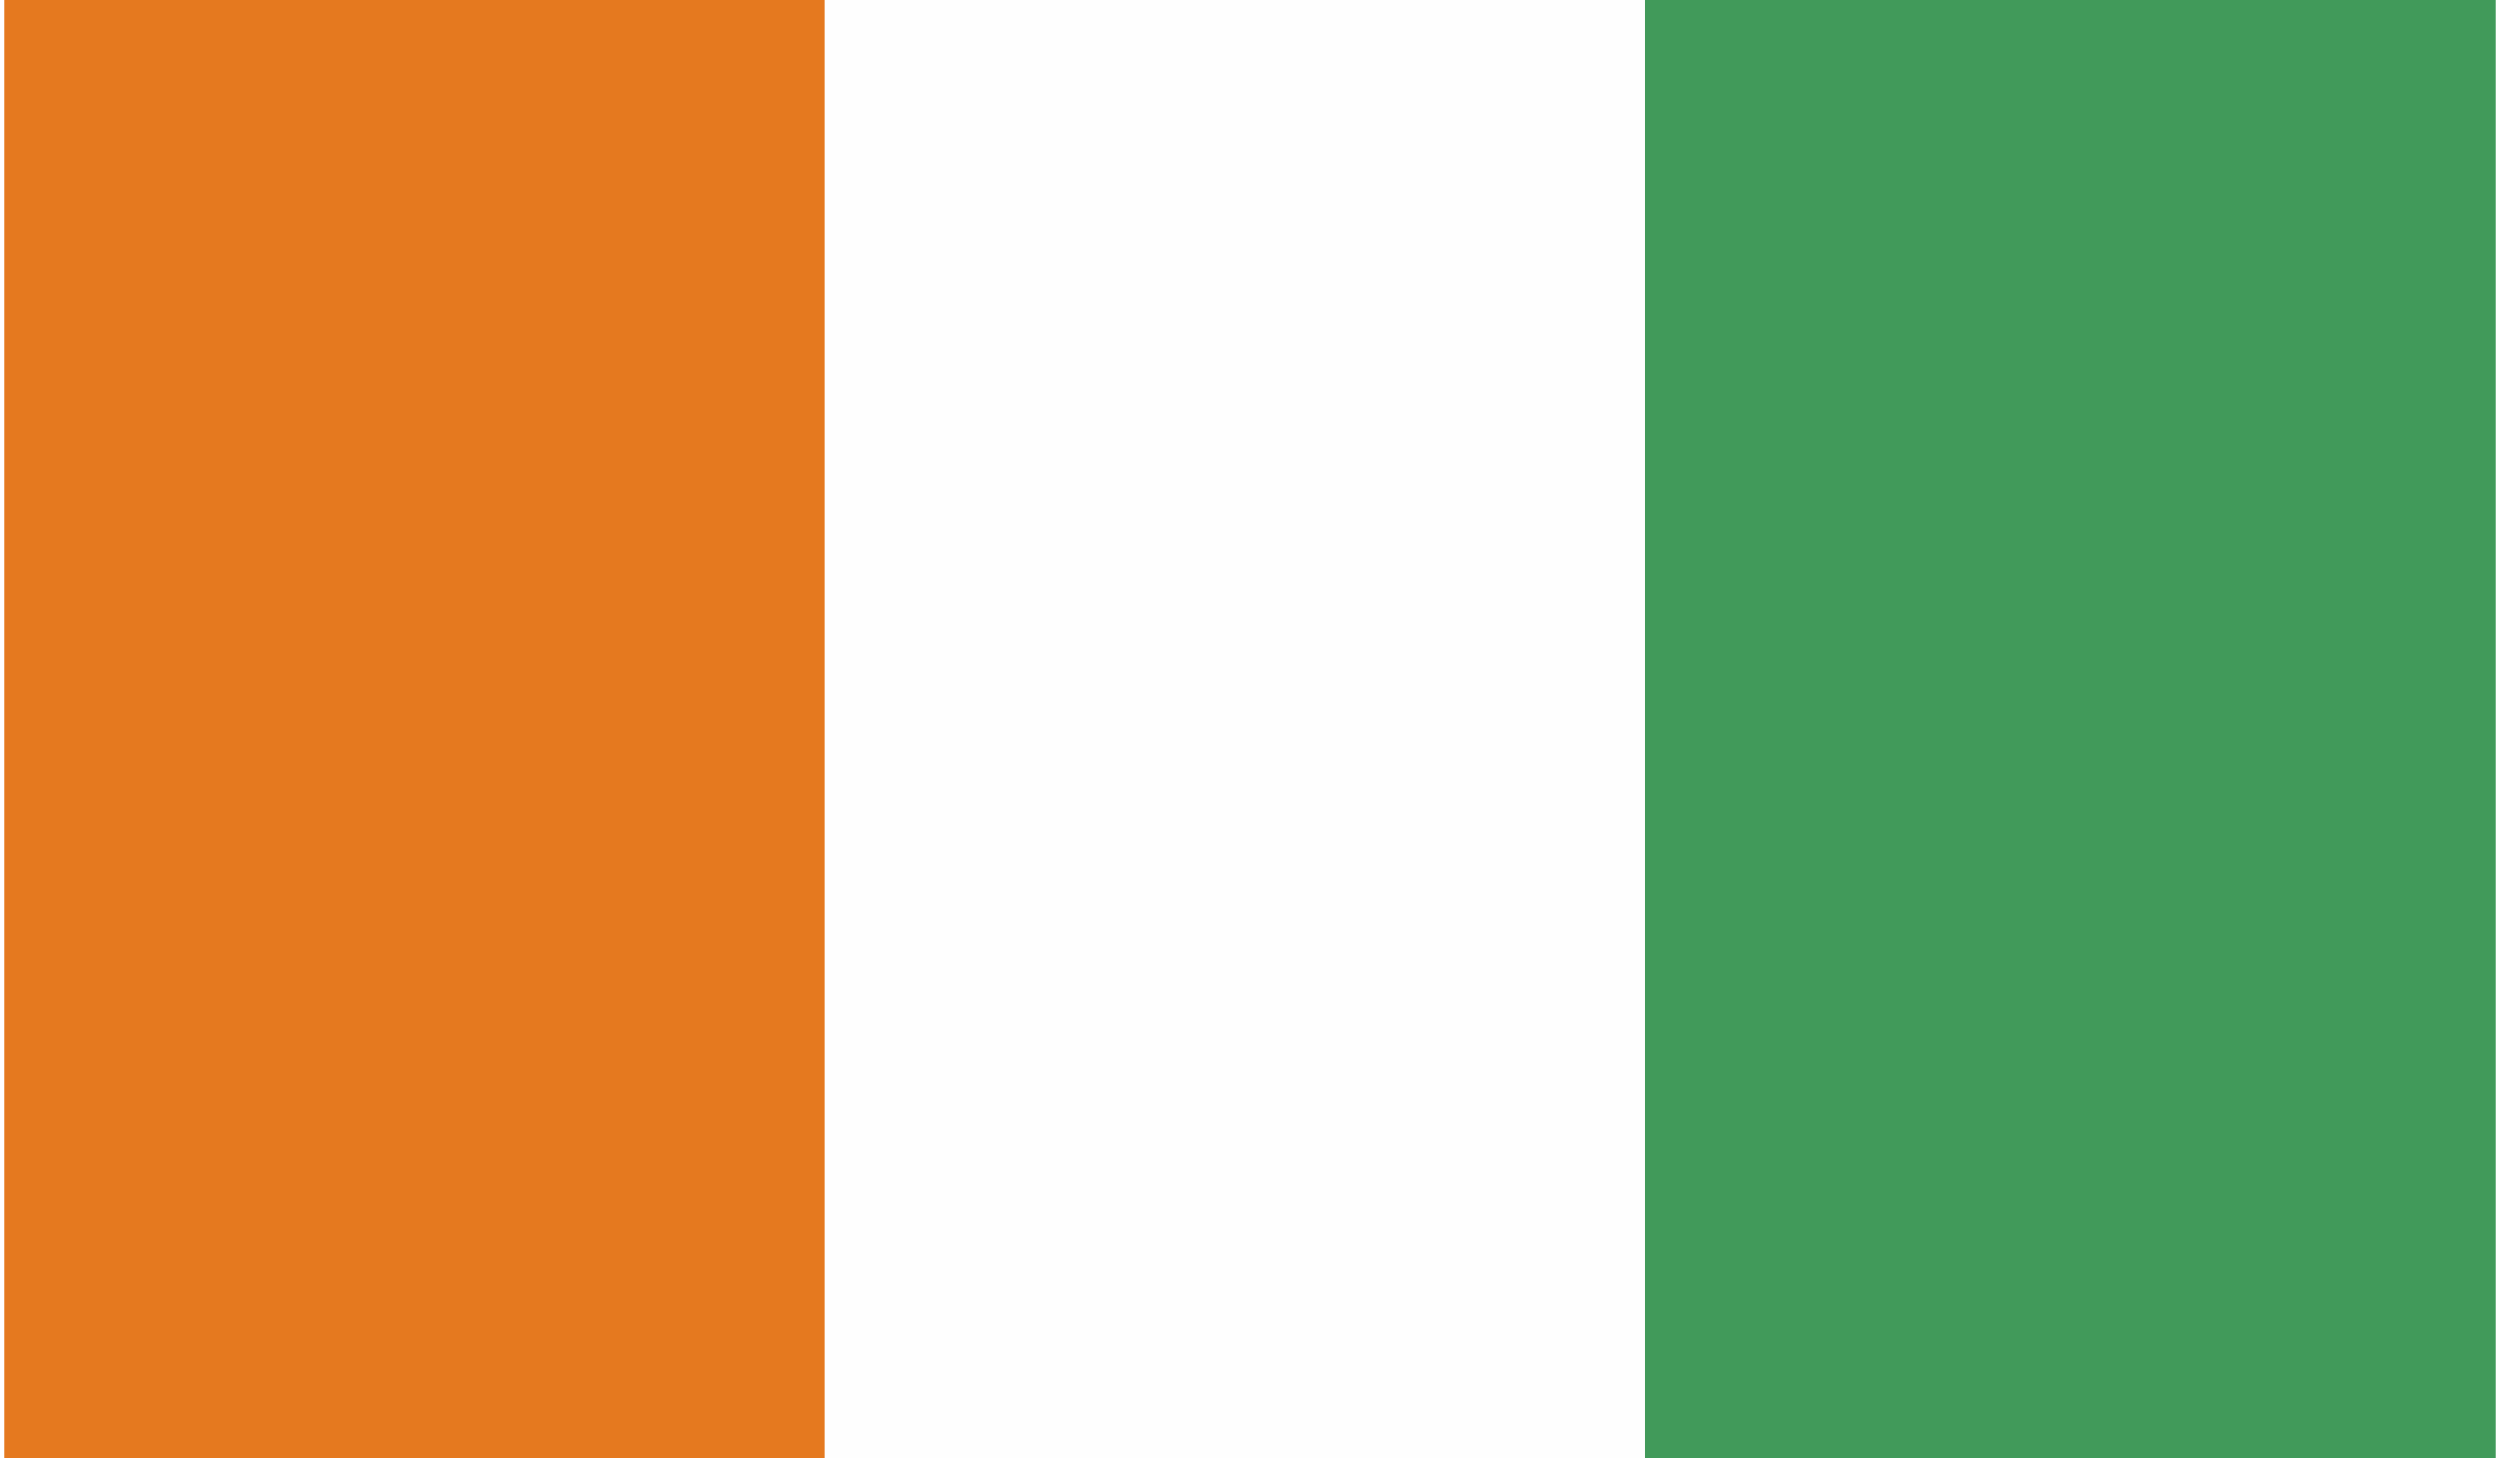 <?xml version="1.0" encoding="UTF-8"?>
<!DOCTYPE svg PUBLIC "-//W3C//DTD SVG 1.1//EN" "http://www.w3.org/Graphics/SVG/1.1/DTD/svg11.dtd">
<!-- Creator: CorelDRAW X7 -->
<svg xmlns="http://www.w3.org/2000/svg" xml:space="preserve" width="11.84mm" height="6.907mm" version="1.1" style="shape-rendering:geometricPrecision; text-rendering:geometricPrecision; image-rendering:optimizeQuality; fill-rule:evenodd; clip-rule:evenodd"
viewBox="0 0 82 48"
 xmlns:xlink="http://www.w3.org/1999/xlink">
 <defs>
  <style type="text/css">
   <![CDATA[
    .fil0 {fill:#FEFEFE}
    .fil1 {fill:#E5791F}
    .fil2 {fill:#419A5A}
   ]]>
  </style>
 </defs>
 <g id="Layer_x0020_1">
  <g id="_960716504">
   <polygon class="fil0" points="0,48 82,48 82,0 0,0 "/>
   <polygon class="fil1" points="0,48 27,48 27,0 0,0 "/>
   <polygon class="fil2" points="54,48 82,48 82,0 54,0 "/>
  </g>
 </g>
</svg>
